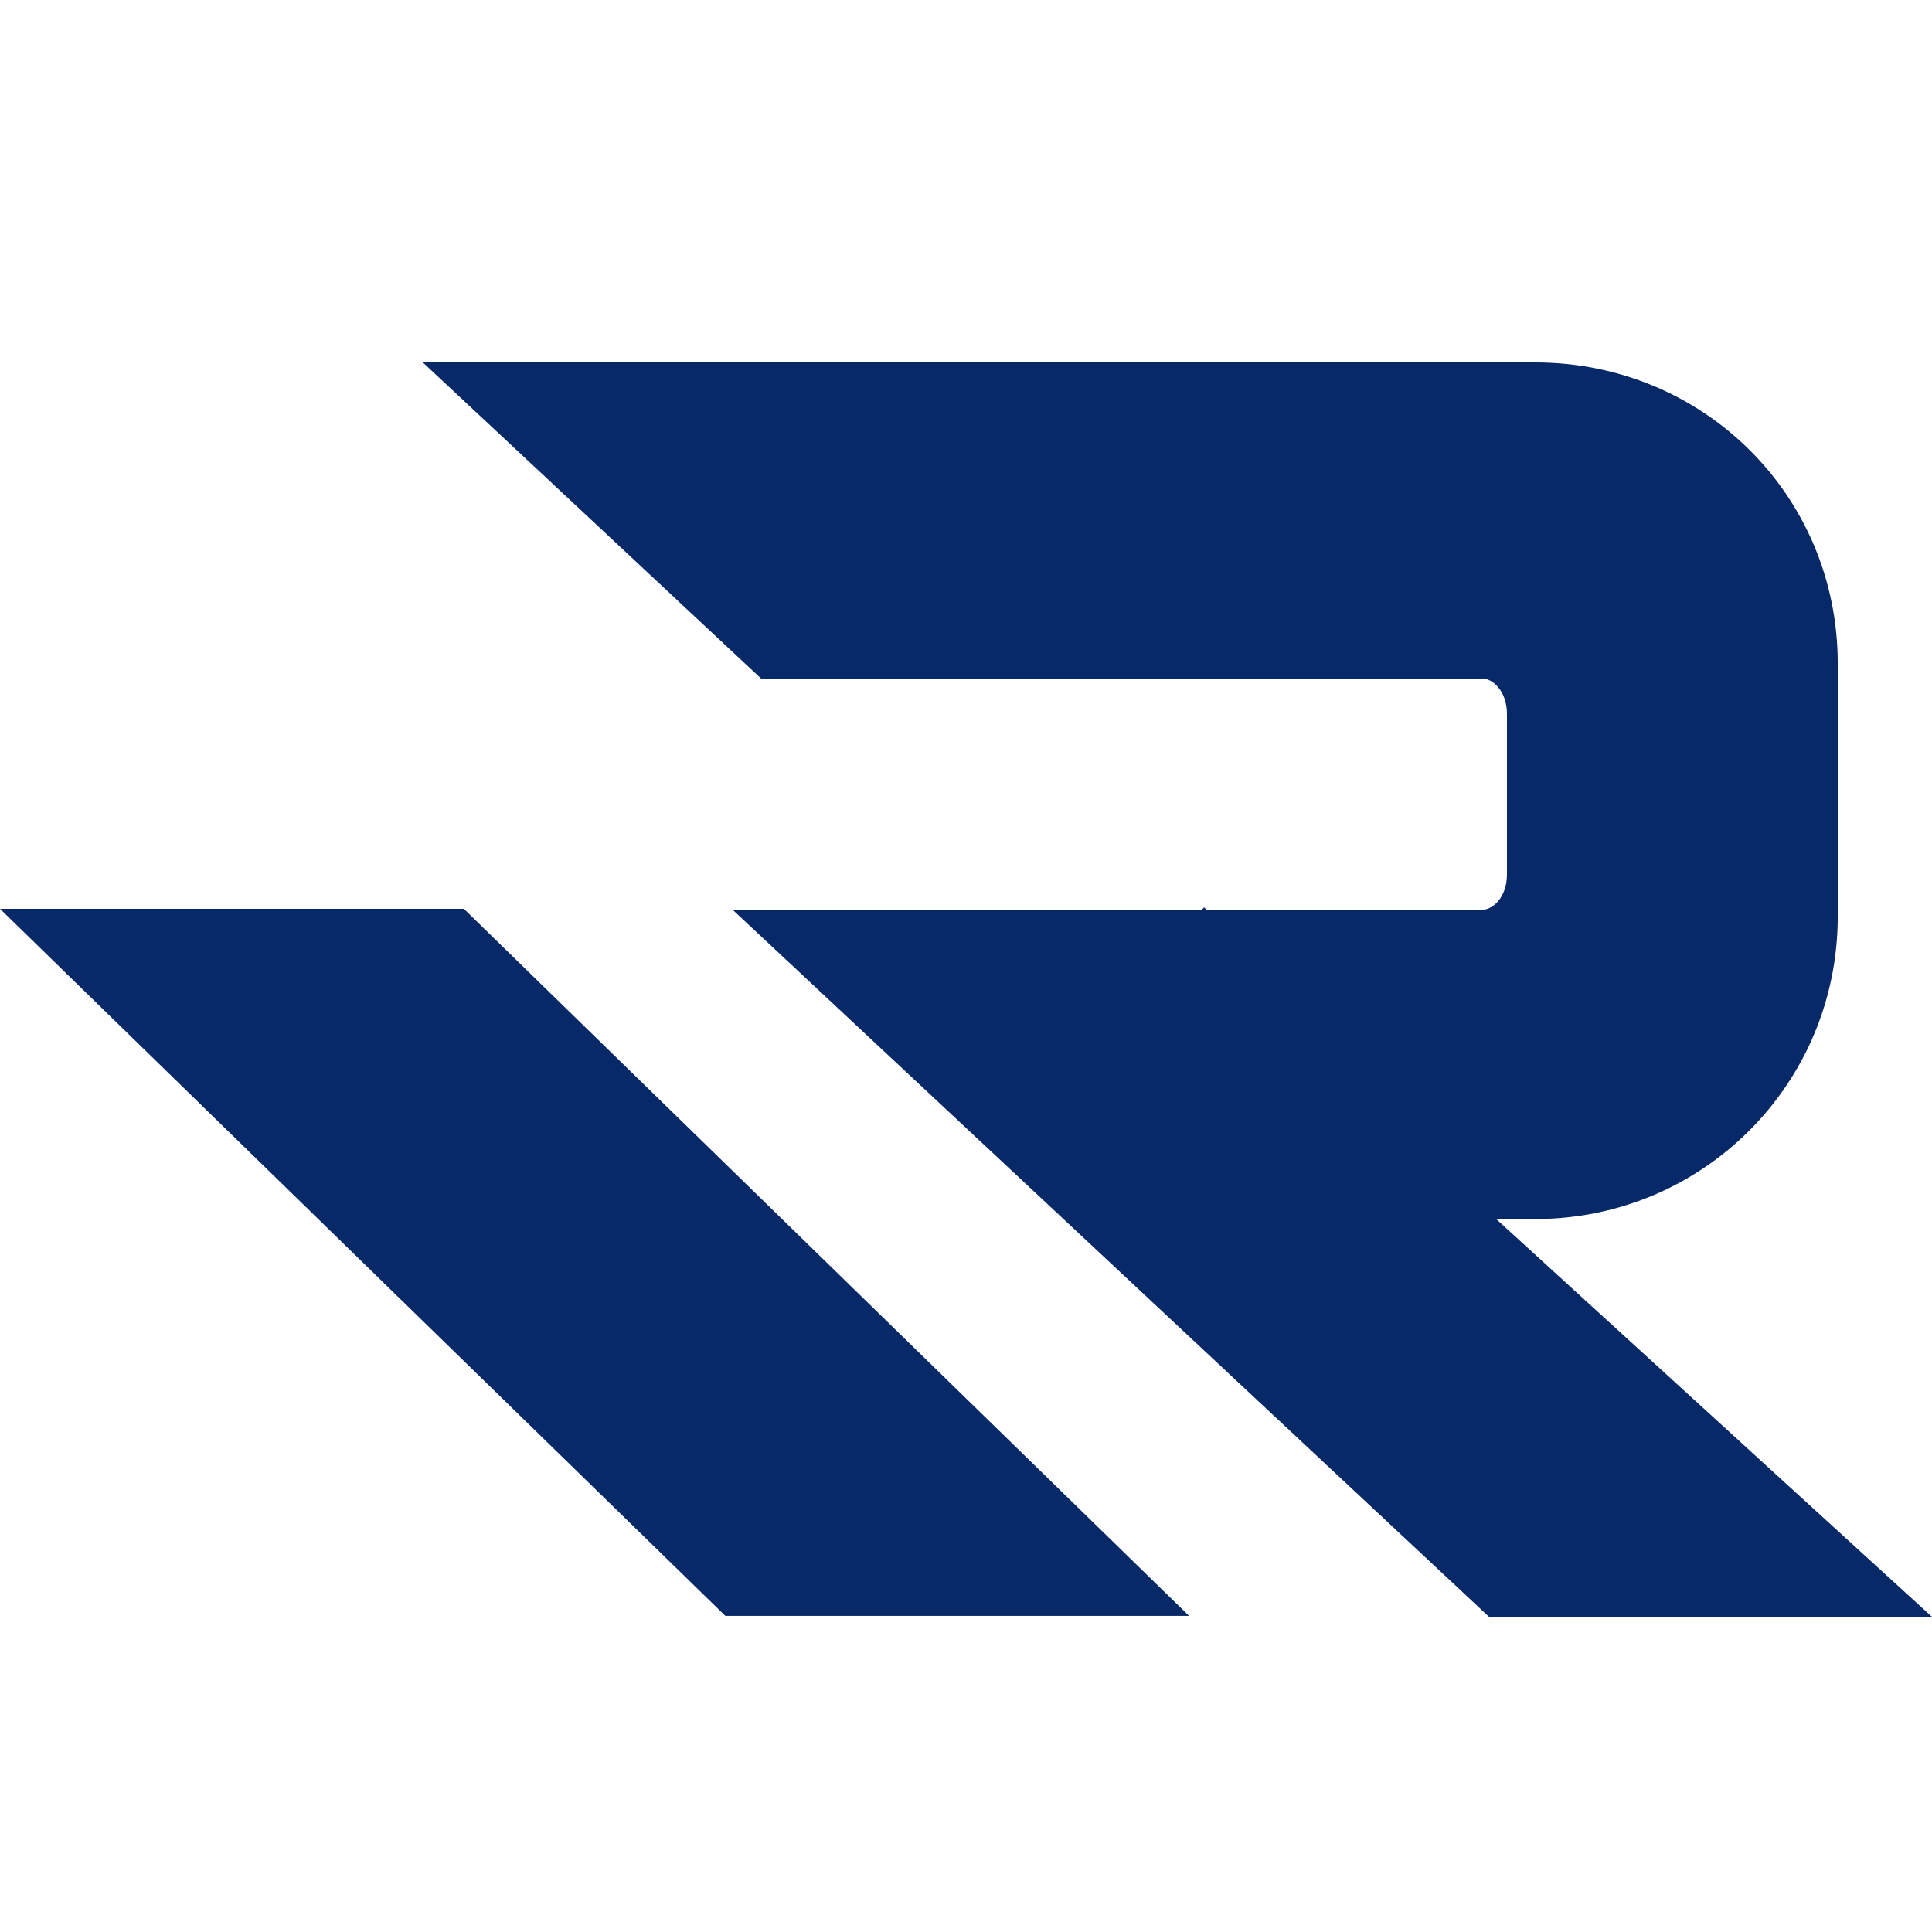 <?xml version="1.0" encoding="UTF-8"?> <svg xmlns="http://www.w3.org/2000/svg" width="32" height="32" viewBox="0 0 32 32" fill="none"><path d="M7.683 15.053H0L12.014 26.764H19.695L7.683 15.053Z" fill="#082967"></path><path d="M24.56 11.239C24.711 11.239 24.96 11.434 24.96 11.828V14.481C24.96 14.875 24.713 15.067 24.56 15.067H19.986L19.945 15.03L19.905 15.067H12.133L24.663 26.78H32L24.777 20.187L25.434 20.191C28.207 20.187 30.439 17.953 30.439 15.178V10.993C30.439 8.202 28.21 6.003 25.426 6.003L13.149 6H7L12.606 11.239H24.561H24.56Z" fill="#082967"></path></svg> 
